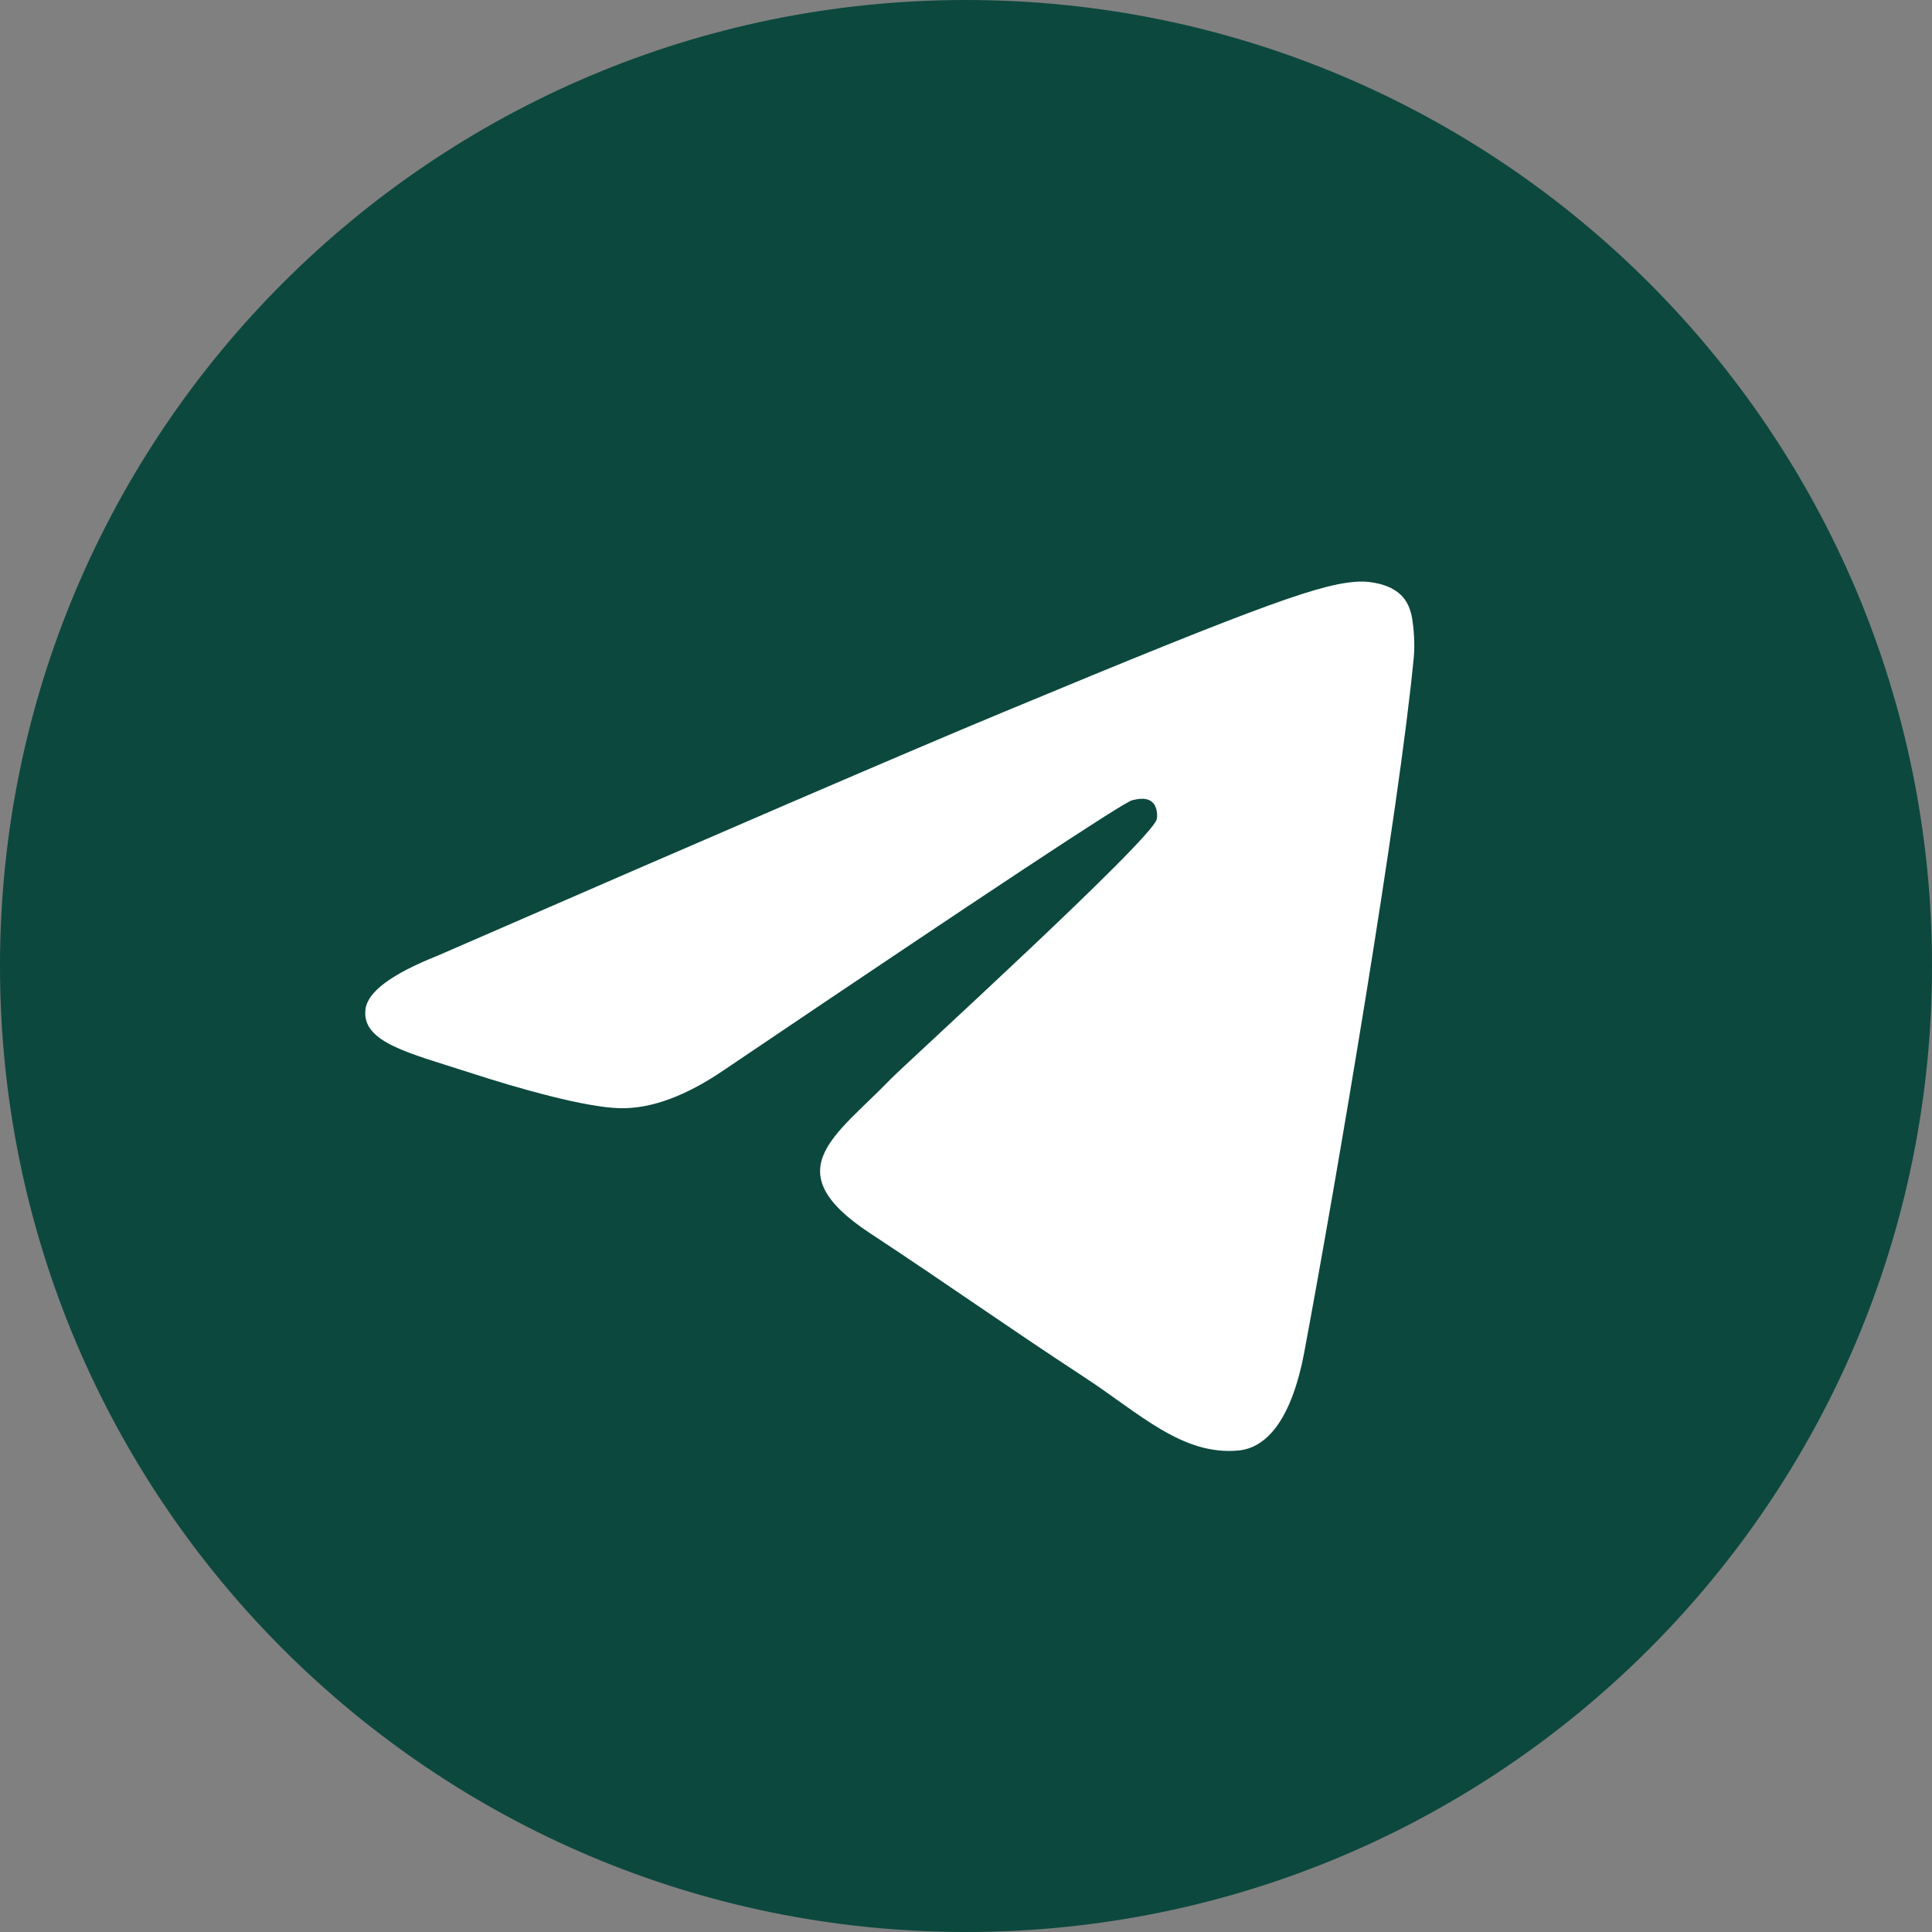 <?xml version="1.0" encoding="UTF-8"?> <svg xmlns="http://www.w3.org/2000/svg" width="33" height="33" viewBox="0 0 33 33" fill="none"><rect x="0" y="0" width="33" height="33" fill="#808080" stroke="none"/><g clip-path="url(#clip0_285_199)"><path d="M16.5 33C25.613 33 33 25.613 33 16.5C33 7.387 25.613 0 16.5 0C7.387 0 0 7.387 0 16.5C0 25.613 7.387 33 16.5 33Z" fill="#0C483E"></path><path fill-rule="evenodd" clip-rule="evenodd" d="M7.47 16.326C12.28 14.231 15.488 12.849 17.093 12.182C21.675 10.276 22.627 9.945 23.247 9.934C23.384 9.931 23.689 9.965 23.887 10.126C24.054 10.261 24.1 10.444 24.122 10.572C24.144 10.701 24.171 10.993 24.149 11.222C23.901 13.831 22.827 20.162 22.28 23.085C22.049 24.321 21.593 24.736 21.152 24.776C20.194 24.864 19.466 24.143 18.538 23.535C17.086 22.583 16.266 21.99 14.856 21.061C13.227 19.988 14.283 19.398 15.212 18.433C15.455 18.181 19.676 14.341 19.758 13.993C19.768 13.949 19.778 13.787 19.681 13.701C19.585 13.615 19.442 13.645 19.34 13.668C19.194 13.701 16.874 15.234 12.38 18.268C11.721 18.72 11.125 18.94 10.591 18.929C10.001 18.916 8.868 18.596 8.026 18.322C6.992 17.986 6.171 17.808 6.243 17.238C6.28 16.941 6.689 16.637 7.47 16.326Z" fill="white"></path></g><defs><clipPath id="clip0_285_199"><rect width="33" height="33" fill="white"></rect></clipPath></defs></svg> 